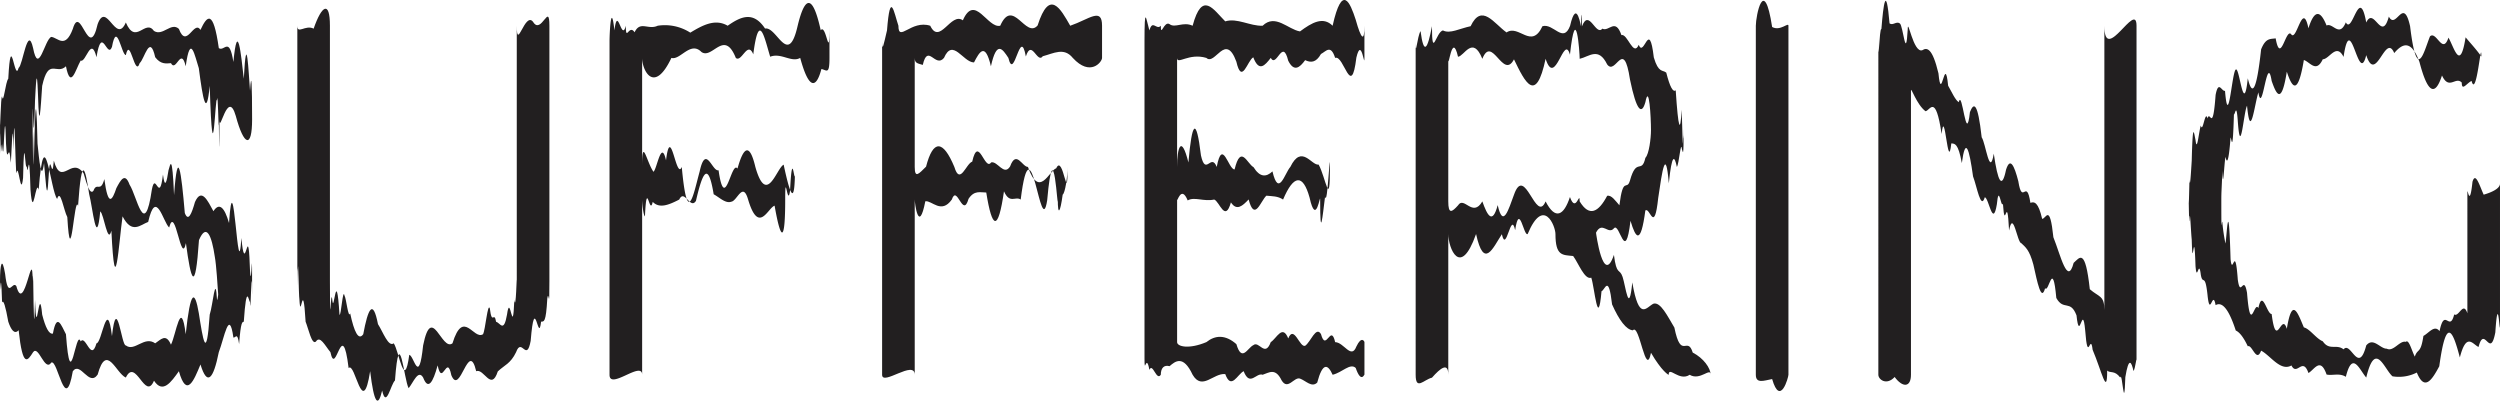 <svg xmlns="http://www.w3.org/2000/svg" width="240.662mm" height="38.57mm" viewBox="0 0 682.191 109.333">
  <title>suffering</title>
  <g>
    <path d="M35.35,50.383c2.035,3.074,4.064,15.252,6.087,1.352,1.012-5.3,2.023,4.271,3.032-4.1.5,3.893,1.009,2.264,1.513-1.178.505-1.667,1.008-4.856,1.512,6.785,1.006-13.906,1.984-6.215,2.935,4.884.951,2.5,1.874.184,2.77-2.991,1.791-4.008,3.471-.378,5.039,2.494,1.568-2.414,2.987-1.181,4.259,3.227,1.272-19.177,2.395,19.2,3.371,4.085.974,10.68,1.7-3.267,2.193,5.2.488,14.47.731-7.227.731,6.565,0,8.949-.047-1.925-.142.4-.094-3.07-.237,9.953-.426,5.3-.379-.166-.947-5.641-1.7,5.385-.379.127-.805-.244-1.279,6.116-.473-3.543-.994-1.554-1.562-1.826-1.137-8.082-2.462.069-3.977,4.022-1.516,7.521-3.181,9.292-5,3.355-1.814,4.406-3.779,9.266-5.893,1.843-2.114,2.95-4.378,6.242-6.791,2.582-2.413,5.733-4.976-6.456-7.688-.85-2.713-1.183-5.275-9.611-7.686-.814-2.411,3.446-4.671-3.721-6.779-.918C17.759,113.411,15.8,97.983,14,98.932c-1.807,2.69-3.462-4.886-4.967-2.836-1.505,2.377-2.821,4.51-3.95-5.987C3.949,91.37,3.009,90,2.257,87.784,1.5,83.56.94,81.682.564,82.516.188,70.043,0,84.215,0,76.705c0-4.567.556-6.964,1.391-1.991.834,7.253,1.947,1.781,3.06,3.341,2.225,8.266,4.45-11.912,4.45-1.35,0-1.255.055-2.537.163.154.109,8.964.272,15.054.489,5,.434,12.67,1.086-5.566,1.955,4.006.868,3.4,1.843,5.424,2.924,5.167,1.081-5.847,2.268-2.3,3.561.174,1.292,17.562,2.632-1.824,4.021,1.956,1.388-1.9,2.824,5.783,4.308.523,1.483.026,2.892-13.057,4.227-1.974,1.335-11.919,2.6,2.781,3.784,2.547,2.372,1.837,5.042-2.711,8.011-.573,1.483-.948,2.918-2.881,4.306.372,1.388-2.723,2.729-13.19,4.022-2.851,1.293-12.334,2.485-12.1,3.576-5.751,1.092,6.934,2.083,13.815,2.973.41.89-2.629,1.557-11.675,2-4.006.445-.261.667-7.59.667-5.149,0,15.375-.425-2.1-1.271-6.613-.849-5.786-2.289-9.357-4.324-4.577-1.017,15.015-2.2,11.053-3.561.827-1.356,6.452-2.882-10.8-4.577-4.26-1.7-1.58-3.6-10.85-5.722-1.526-2.119.779-4.45,3.435-6.994-1.526-1.017,7.2-2.033,24.752-3.048,3.911-1.014,4.013-2.028-4.572-3.04-5.261-1.012,10.516-2.022-.859-3.032-4.75-1.009-6.748-2.017-11.457-3.023,3.239-1.007-3.467-1.986,19.253-2.937,3.055-.951-1.684-1.875-7.972-2.77-4.946-1.791-2.089-3.47-22.82-5.038-2.5-.784-3.3-1.531,9.067-2.241-.035-.355-13.588-.7-1.851-1.037-6.536-.337,2.728-.664-11.267-.982,3.329-.636,5.8-1.234-4.5-1.8-1.344-.281.889-.552-23.194-.814-6.126-.263-11.587-.516,2.176-.759,3.337-.488-6.93-.915,1.889-1.28-5.207-.366-14.5-.671,9.234-.914-.038C.487,45.617.3,34.938.183,41.966c-.061-3.3-.107-8.721-.137-2.852C.015,34.981,0,37.155,0,32.581c0,5.69.188-6.845.564-6.21.376,2.389.94-4.091,1.693-4.884.752-14.179,1.692,1.412,2.821-2.96,1.129-.635,2.445-12.083,3.95-5.4,1.5,7.7,3.16-2.4,4.967-3.059,1.806.2,3.764,3.432,5.873-2.186,2.108-7.215,4.368,9.294,6.779-1.311,2.411-6.524,4.973,5.808,7.686-.438,2.712,6.35,5.275-1.1,7.688,2.317,2.413,1.522,4.677-2.528,6.791-.568,2.114,5.643,4.079-2.534,5.893.266,1.815-3.9,3.48-5.728,5,4.979,1.515,1.078,2.84-3.4,3.977,3.788,1.136-11.806,2.083-2.2,2.841,4.573.758-14.427,1.326-1.4,1.7,3.288.379-5.821.568-1.941.568,7.806,0,7.993-2.225,7.336-4.45-.928-2.226-7.748-4.451,5.406-4.451.928,0-1.616-.056,16.538-.167,1.3-.111,2.487-.278-10.151-.5-6.451-.446-2.906-1.113,24.163-2-4.005-.89,9.128-1.881,3.642-2.973-4.821-1.091-3.276-2.283-9.847-3.576-.52-1.293-5.53-2.634,1.812-4.022-.848-1.388.123-2.823.33-4.306-1.631-1.485-6.551-2.894.458-4.229,1.611-1.336,4.162-2.6-7.562-3.782-2.184-1.187-.052-2.449-9.6-3.784-2.227-1.335,3.479-2.744-6.364-4.227,2.8-1.484-6.01-2.92,1.673-4.308.911-1.389,2.412-2.729,8.1-4.021,1.568-2.587,2.509-4.748-2.563-6.485,5.341-.435,6.312-.815,13.406-1.141,2.544-.326-9.1-.6-2.418-.814,1.461-.435,19.063-.652-5.8-.652,5.15,0,9.054.028-.587.084,10.046.055-17.713.139,6.429.25,1.582.223-9.392.556-24.358,1-5.015.445,4.4,1.038,10.881,1.78,5.289.371,3.651.779,12.26,1.224,4.121.445-9.058.927,1.915,1.447-4.769,2.076,7.394,4.788-1.4,8.138,3.5.837,2.949,1.725,5.929,2.666,4.73.94-2.559,1.932.7,2.976-3.2,1.044,7.738,2.139,5.861,3.286,2.467C32.9,49.154,34.1,46.935,35.35,50.383Z" fill="#221f20"/>
    <path d="M149.917,7.023V76.705c0,9.137-.189,1.993-.568,4.675-.379,6.94-.948,6.287-1.7,6.4-.758,6.568-1.705-8.646-2.842,5.244-1.136,6.011-2.462-1.107-3.977,3.068-1.515,3.168-3.18,3.527-4.995,5.261-1.815,5.578-3.779-.93-5.893-.063-2.114-8.905-4.378,7.017-6.791,1.084-1.206-6.016-2.451,3.363-3.732-2.671-1.281,4.726-2.6,6.847-3.956,3.319-1.357-2.308-2.676,1.354-3.957,2.905-1.281-2.233-2.524-18.266-3.729-2.111-1.206,1.16-2.373,7.771-3.5,2.756-1.13,4.822-2.222,3.477-3.276-5.282-2.109,13.412-4.067-2.754-5.873-.856-1.807-14.7-3.463,2.856-4.967-4.342-1.505-1.817-2.822-4.626-3.95-2.9-1.129,1.078-2.069-3.609-2.822-5.412-.752-12.881-1.316.562-1.692-6.087-.188-.948-.329-12.948-.423-7.683-.094-3.559-.141,7.182-.141,2.691V7.023c0,2.453,2.225-.36,4.45.794C87.8,1.4,90.026.088,90.026,7.023V76.705c0,16.449.217.913.651,5.149.435,4.373,1.086-10.123,1.956,4.006.434.659.9-7.553,1.382-5.175.487.8,1,6.359,1.541,4.84,1.081,5.057,2.268,7.527,3.562,5.676,1.292-6.944,2.632-9.826,4.02-2.751,1.388,2.151,2.824,6.338,4.308,5.23,1.483,2.256,2.893,13.171,4.228,3.137,1.335.269,2.6,8.624,3.784-2.564,2.372-11.732,5.042,1.75,8.01-.573,2.967-9.588,5.742-.794,8.329-2.479.646-1.083,1.267-8.795,1.863-7.039.6,4.872,1.167.5,1.713,3.662,1.092.2,2.083,3.161,2.973-1.964.89-6.6,1.557,7.138,2-4.006.445,3.552.667-7.75.667-5.149V7.023c0,7.14,2.225-3.982,4.451-1.054C147.692,9.663,149.917.378,149.917,7.023Z" fill="#221f20"/>
    <path d="M175.221,15.8V45.551c0-8.511,1.158-1.489,3.089,1.322.966-.7,2.124-9.017,3.428-3.122,1.3-10.453,2.751,5.656,4.3,1.8,1.544,16.885,3.186,7.408,4.875,1.27,1.69-7.7,3.428.134,5.165-.361,1.738,12.061,3.476-2.843,5.166-.454,1.689-6.111,3.33-6.98,4.875-.455,3.09,10.887,5.793.289,7.724-.614,1.931,9.105,3.089,11.309,3.089.614,0,8.364-.667-7.342-1.335,6.384-.667,5.136-1.335-5.98-1.335,2.517,0,11.319-1.084,12.019-2.891,1.677-1.808.531-4.338,8.013-7.23-1.677-1.445-5.014-2.982.36-4.563.582-1.581.59-3.208-1.141-4.834-2.022-1.627-9.9-3.254-5-4.835,1.8-1.581,2.5-3.118-3.4-4.563-.355-2.892,1.492-5.422,2.507-7.23.628-.9,4.183-1.626-6.9-2.123,3.973-.5-.424-.768-3.928-.768-4.6v47.811c0-3.929-8.9,4.261-8.9,0V11.346c0-2.535.445-11.177,1.335-3.052.89-7.2,1.927,3.4,3.116-1.271,0,4.587.868-.573,2.387,1.793,1.52-3.243,3.69-.563,6.3-1.793a12.8,12.8,0,0,1,8.9,1.887c3.256-1.959,6.729-3.927,10.2-1.887,3.473-2.427,6.946-4.154,10.2.762,3.256-.617,6.295,10.709,8.9-.762,2.6-10.764,4.776-5.643,6.295,1.236,1.52-2.085,2.388,9.364,2.388-1.236V15.8c0,4.738-.8,3.307-2.2,3.033-1.4,5.3-3.394,5.808-5.79-3.033-2.4,1.368-5.192-1.493-8.187-.32-1.5-4.842-3.045-12.951-4.617-.655-1.573-3.871-3.17,2.351-4.768.975-3.195-7.991-6.389.518-9.384-1.62-3-3.07-5.791,2.332-8.187,1.62C178.416,25.889,175.221,19.119,175.221,15.8Z" fill="#221f20"/>
    <path d="M249.607,15.8V45.551c0,3.29,1.159,1.822,3.09-.07,1.931-7.48,4.634-7.352,7.723.07,1.545,5.148,3.186-.91,4.876-1.443,1.69-7.474,3.427,2.76,5.165.205,1.738-.446,3.476,3.793,5.165,1.114,1.69-4.618,3.331.151,4.876.124,3.089,8.841,5.793.98,7.723.364,1.931-4.228,3.09,11.068,3.09-.364,0,2.679-.668,7.142-1.335,7.56-.668,4.962-1.335,5.914-1.335,1.341,0,4.561-1.084-20.155-2.892.188-1.807,11.6-4.337-23.425-7.229-.188-1.446-1.012-2.982,1.314-4.563-2.244-1.582,10.977-3.208,10.507-4.835.325-1.626,0-3.253-.681-4.834,1.724-1.582,5.545-3.118-4.086-4.564.2-2.891,4.056-5.422.181-7.229.466-1.807,9.222-2.892.438-2.892-.466v47.811c0-4.194-8.9,3.134-8.9,0V11.346c0,3.1.445.736,1.335-3.052.89-11.28,1.927-4.788,3.115-1.271,0,4.659,3.473-1.676,8.683,0,2.6,5.407,5.643-3.848,8.9-1.477,3.256-7.447,6.729,2.3,10.2,1.477,3.473-7.861,6.946,3.662,10.2-.076,3.256-10.216,6.294-4.486,8.9.076,5.21-1.806,8.683-5.121,8.683,0V15.8c0,1.1-3.2,5.217-7.987,0-2.4-2.963-5.192-1.233-8.187-.456-1.5,2.171-3.045-4.875-4.618.07-1.572-8.63-3.17,7.11-4.767.386-1.6-2.438-3.195-4.89-4.767,2.289-1.573-6.7-3.12-3.96-4.618-1.049-3-.035-5.79-6.8-8.187-1.24-2.4,2.885-4.392-4.094-5.79,1.913C250.406,17.274,249.607,17.287,249.607,15.8Z" fill="#221f20"/>
    <path d="M321.2,15.8V45.551c0-5.3,1.158-8.971,3.089-1.22.966-11.118,2.124-12.711,3.428-1.892,1.3,5.766,2.751-.82,4.3,3.112,1.545-8.128,3.186.758,4.876.68,1.689-7,3.427-1.545,5.165-.616,1.738,2.824,3.475,2.752,5.165,1.15,1.69,7.2,3.331.526,4.876-1.214,3.089-6.325,5.792-.3,7.723-.64,1.931,3.424,3.09,12.636,3.09.64,0-6-.668,11.238-1.336,8.13-.667,5.241-1.335,12.392-1.335.771,0-1.9-1.084,7.642-2.892-.543-1.807-6.5-4.337-6.278-7.229.543-1.446-.979-2.982-.891-4.563-1.053-1.582,1.488-3.208,7.2-4.835,1.025-1.626,1.726-3.253,3.249-4.834.8-1.581,5.618-3.118-.28-4.563-.775-2.892.627-5.422-.846-7.23.245-1.807-4.373-2.891.714-2.891-.245v38.91c0,1.22,3.195,2.011,7.987,0,2.4-1.928,5.191-2.095,8.187.55,1.5,5.053,3.045,1.028,4.617.28,1.573-1.316,3.17,3.454,4.767-.83,1.6-1.019,3.195-4.952,4.768-1.006,1.572-3.859,3.12,2.605,4.617,2,1.5-1,2.945-5.48,4.318-3.189,1.373,5.072,2.671-3.036,3.869,2.2,2.4.043,4.393,4.812,5.791,1.185,1.4-2.974,2.2-1.385,2.2-1.185v8.9c0-.3-.868,2.538-2.388-1.864-1.519-1.421-3.69,1.259-6.294,1.864-1.3-2.89-2.714-3.49-4.206,2.134-1.492,1.447-3.066-.485-4.694-1.088-1.628-.555-3.31,3.319-5.019.483-1.71-3.533-3.446-2.086-5.183-1.529-1.736-.686-3.473,3.39-5.182-.981-1.709.882-3.392,5.232-5.02.792-3.255-.312-6.294,4.6-8.9.189-2.6-5.567-4.775-3.634-6.295-2.343-1.519-.415-2.387.5-2.387,2.343-1.189,1.827-2.226-3.445-3.116-1.335-.89-4.893-1.335,1.84-1.335-3.115V11.346c0-10.363.445-6.141,1.335-3.052.89-3.117,1.927.074,3.116-1.271,0,3.26.868-1.419,2.387-.438,1.52,1.178,3.69-.781,6.295.438,2.605-9.688,5.644-4.433,8.9-1.194,3.256-1.009,6.729,1.316,10.2,1.194,3.473-3.372,6.946,1.023,10.2,1.55,3.256-2.416,6.295-4.157,8.9-1.55,2.6-11.635,4.775-6.344,6.294-1.663,1.52,5.429,2.388,6.194,2.388,1.663V15.8c0,3.13-.8-6.067-2.2-.079-1.4,11.612-3.395-.866-5.791.079-1.2-3.78-2.5-1.775-3.869-1.063-1.373,2.445-2.82,2.379-4.318,1.677-1.5,2.079-3.045,3.292-4.617.152-1.573-6.4-3.17,2.117-4.768-.766-1.6,2.068-3.194,3.957-4.767-.16-1.572.8-3.12,7.688-4.617,1.189-3-8.169-5.791,1.191-8.187-1.029C324.392,14.371,321.2,17.769,321.2,15.8Z" fill="#221f20"/>
    <path d="M455.346,102.263c0,.121-1.931-1-4.828-6-1.448,7.224-3.138-8.224-4.949-6.127-1.81-.151-3.741-2.742-5.673-7.073-.965-8.442-1.931-3.9-2.881-3.588-.951,10.763-1.886-.992-2.791-3.7-1.811.673-3.5-3.966-4.949-5.915-2.9-.311-4.828.051-4.828-6,0-2.151-3.25-10.371-7.583,0-1.083.761-2.234-8.794-3.418-1.057-1.185-5.522-2.4,6.62-3.622,1.109-2.437,3.709-4.875,9.8-7.041-.052-4.333,12.278-7.582,3.716-7.582,0v38.4c0-3.569-2.225-1.729-4.451.8-2.225.534-4.45,3.62-4.45-.8V11.6c0,4.365.445-1.732,1.335-3.115.89,6.743,1.927,4.95,3.115-1.335,0,9.316,1.131,1.411,3.015,1.161,1.883.988,4.521-.524,7.535-1.161,3.014-6.389,6.4-.709,9.8,1.7,3.391-2.294,6.781,4.779,9.8-1.7,3.014-.894,5.651,4.846,7.535-.093,1.884-8.1,3.014.977,3.014.093,0-5.255.254-2.874.254,0,1.908-4.958,3.756,2.831,5.547.667,1.791.955,3.523-3.086,5.2,1.749,1.674-.454,3.247,6.069,4.72,2.67,1.473,3.694,2.845-7.377,4.117,3.433,1.272,4.326,2.405,3.325,3.4,4.149,1,3.956,1.854,5.441,2.575,4.816.721,10.917,1.261,11.877,1.622,5.293.18,3.786.315,13.864.4,7,.09,2.915.136-2.762.136-1.417,0,7.542-.155,6.208-.462,5.182-.308-2.624-.768,4.019-1.382,4.863-.615-3.044-1.347-3.913-2.194,4.468-.848-10.171-1.812-3.373-2.893,3.988-1.081,10.108-2.252,2.329-3.513,3.434-1.261,9.516-2.612,7.663-4.053,2.8-1.441,12.177-2.946.223-4.514,2.05-1.569,1.892-3.2-2.107-4.895,1.192,0,.083,1.955,14.742,4.888,6.06.733,5.808,1.527,3.511,2.367,6.019.84,2.482,1.726,10.835,2.643,1.489,1.832,10.715,3.787,6.828,5.742,5.824,1.955-.647,3.91,3.469,5.743,6.506,1.833,9.044,3.544,2.075,5.01,6.825,2.933,1.5,4.888,4.245,4.888,6.06,0-2.181-2.862,1.724-5.723,0C458.207,104.181,455.346,99.773,455.346,102.263ZM395.2,54.961c0,3.581,1,2.941,2.656,1.085,1.66-2.665,3.984,3.464,6.64-1.085,1.328,3.741,2.739,6.5,4.192,1.007,1.453,6.5,2.947,1.186,4.441-2.818,2.988-8.549,5.976,8.055,8.632,1.811,2.657,5.209,4.981,3.822,6.641-1.2,1.66,4.674,2.656-1.977,2.656,1.2,2.627,4.327,5.128,2.963,7.5-1.526,1.186-.3,2.3,1.429,3.337,2.586,1.039-8.227,2-3.711,2.893-6.782,1.781-6.417,3.179-1.631,4.2-6.168,1.016-1.012,1.525-5.427,1.525-7.565,0-3.508-.509-12.923-1.525-7.63-1.018,3.578-2.416,2.465-4.2-6.167-1.78-11.676-3.858-.9-6.23-4.132-2.375-4.858-4.876-2.128-7.5-1.526,0-1.689-1-16.2-2.656-1.129-1.66-5.975-3.984,9.308-6.641,1.129-2.656,12.518-5.644,6.325-8.632.145-2.988,5.744-5.977-6.852-8.633-.145-2.656-6.544-4.98-.653-6.64-.565-1.66-7.273-2.656,4.1-2.656.565v38.91Z" fill="#221f20"/>
    <path d="M488.025,7.023v95.24c0,.656-2.225,8.864-4.45,1.171-2.225.422-4.45,1.343-4.45-1.171V7.023c0-2.66,2.225-14.049,4.45.341C485.8,8.6,488.025,5.981,488.025,7.023Z" fill="#221f20"/>
    <path d="M578.559,103.026c-1.525-2.064-2.714-1.108-3.56-1.907,0,7.319-1.487.151-3.966-5.661-.619-5.107-1.3,4.4-2.037-5.332-.736-7.926-1.526,3.886-2.362-4.063-1.673-4.411-3.532-1.159-5.514-4.757-.992-10.916-2.014-1.254-3.06-2.653-1.045,3.844-2.114-1.612-3.2-6.459-1.085-4.068-2.184-4.765-3.292-5.835-1.108-.07-2.223-9.386-3.338-3.451-.558-11.252-1.115,1.109-1.672-7.276-.557,1.251-1.112-5.735-1.666.154-1.108,6.6-2.207-1.906-3.292-1.944-1.084,3.6-2.153-3.013-3.2-5.7-1.046-7.61-2.068-11.043-3.06-3.636-.991-5.491-1.951-5.3-2.873-5.374-.922,8.6-1.8-10.731-2.641-2.562-1.673-11.23-3.16-6.347-4.4-6.216-2.479-1.877-3.966-6.772-3.966-5.661v77.566c0,3.427-2.225,3.633-4.45.618-2.225,2.395-4.45.7-4.45-.618V10.583c0,9.737.274-3.388.826-2.607.551-6.955,1.292-12.488,2.226-1.589.931.672,1.863-.685,2.8,0,.932.591,1.653,10.761,2.162,1.653,0-3.56,1.49,6.522,3.975,5.67,1.242-.783,2.732-.745,4.409,6.29.839,8.743,1.724-5.839,2.647,3.394.924,1.576,1.887,3.843,2.881,4.492.993-3.884,2.018,12.358,3.066,2.7,1.048-2.661,2.119-2.828,3.206,6.891,1.087,1.509,2.19,11.176,3.3,4.446,1.11,7.753,2.228,9.869,3.346,4.392,1.118-3.538,2.236-1.182,3.346,3.124,1.11,6.933,2.212-1.127,3.3,5.917,1.087-.393,2.158-.2,3.206,4.362,1.048.069,2.073-4.453,3.067,5.026,1.987,4.943,3.851,13.365,5.527,6.991,1.677-1.5,3.168-4.193,4.41,7.184,2.484,2.186,3.975,1.656,3.975,5.671V7.023c0,10.845,8.774-7.04,8.774,0V98.576c0-1.7-.276,1.944-.827,2.67-.552-2.537-1.293-4.008-2.225,1.653C579.619,113.436,579.152,101.021,578.559,103.026Z" fill="#221f20"/>
    <path d="M682.191,50.129V87.386c0,7.579-.425-9.595-1.272,3.306-1.441,7.538-2.968-2.228-4.581,3.992-1.613-.757-3.312-4.1-5.1,2.861-1.785-6.756-3.656-11.974-5.613,2.4-1.956,3.651-4,6.948-6.128,1.713a10.75,10.75,0,0,1-6.644,1.027c-2.3-2.038-4.687-9.934-7.159.343-1.907-2.222-3.763-7.421-5.567-.206-1.8-1.12-3.556-.263-5.257-.62-1.7-4.908-3.35-1.28-4.947-.416-1.6-4.55-3.143.967-4.637-2.064-2.989,1.724-5.749-2.734-8.282-4.037-1.267,3.444-2.476-1.8-3.628-1.193-1.152-2.436-2.248-3.845-3.286-4.307-2.077-6.4-3.91-7.855-5.5-6.913-.794-4.523-1.528,3.707-2.2-2.717-.673-6.35-1.285-2.553-1.836-5.565-.551-4.681-1.033,2.408-1.447-2.364-.413-12.6-.757,2.957-1.033-7.22-.275-2.835-.481-9.349-.619-5.115-.138.851-.207-6.887-.207-5.71,0,2.495.069.479.207-5.538.138,2.411.344-.749.619-5.206.276-11.268.62-7.5,1.033-5.648.414,3.687.9-2.279,1.447-3.953.551,2.361,1.163-4.473,1.836-1.906.673-2.521,1.407,4.4,2.2-6.422.8-4.171,1.651-.884,2.567-1.126.917,11.054,1.895-5.189,2.933-5.8,1.038-.919,2.134,13.244,3.286,2.373,1.152,4.942,2.361,3.827,3.628-7.871,1.266-3.245,2.59-2.78,3.97-3.023,1.38,7.6,2.817-3.284,4.312-1.015,1.494,1.67,3.039-9.375,4.637-1.727,1.6-5.114,3.246-5.031,4.947-.753,1.7-.881,3.453,3.423,5.257-.875,1.8,3.528,3.66-10.493,5.567.048,2.119-4.557,4.176,5.672,6.17-1.615,2,3.789,3.927-5.769,5.8,2.647,1.869,15.463,3.677,7.106,5.421,2.764,1.745-1.682,3.428,5.186,5.048.331,1.62,2.838,3.178,9.39,4.673-.084,1.5,1.787,2.928,3.309,4.3,5.24,0-5.5-1.335,11.71-2.67,6.655-1.336.64-2.671,2.909-2.671.466-1.674-1.822-3.473,2.207-5.4-1.95-1.923,5.953-3.971,4.676-6.143-3.677-2.173-5.917-4.469-5.3-6.891-2.436-2.421-5.761-4.967,8.736-7.637.56-2.148,8.856-4.21-12.93-6.187.491-1.977-3.928-3.868.634-5.674.64-1.806,3.867-3.527.7-5.162.2-1.636,9.825-3.186,7.651-4.65,3.188-1.465,9.226-2.844,6.2-4.138,2.519-1.294-8.1-2.5,9.879-3.626,3.132-1.123,3.706-2.153,13.341-3.089,3.642-.936,1.7-1.778,14.8-2.527,4.144-.374-5.19-.725-1.685-1.053-1.77-.328,11.367-.632,6.593-.913,6.287-.561,7.308-1.029,6.977-1.4,5.274-.374,2.29-.655,9.884-.842,3.748-.188,5.353-.281,5.671-.281,8.048,0,11.393.093,4.8.281,6.127a50.167,50.167,0,0,0,.842,5.742c.375-1.813.843-14.648,1.4,4.328.562,4.862,1.217-4.778,1.966,5.505.749,5.294,1.591-1.677,2.527,3.651.936,11.773,1.966,1.951,3.089,4.148,1.123-5.386,2.332,1.7,3.626,1.6,1.294,10.222,2.673-.8,4.138,4.056,1.464-9.029,3.014-4.224,4.65-.4,1.635.388,3.356,3.069,5.162,3.794,1.806,2.659,3.7.638,5.674,2.2,1.977-2.4,4.039,7.126,6.187-1.07,1.935-2.343,3.8.939,5.605.885,1.8.958,3.536-2.331,5.2-1.86.833-.847,1.65,2.539,2.45,4.029.8-2.391,1.583-.572,2.35-5.652,1.533-.827,3-3.111,4.4-1.3,1.4-6.752,2.73.52,4-4.571,1.264.855,2.462-3.742,3.593-.3V52.8c0-2.6.556,4.793,1.39-3.18.835-2.89,1.947,1.117,3.06,3.5C679.966,52.484,682.191,51.432,682.191,50.129Z" fill="#221f20"/>
  </g>
</svg>
